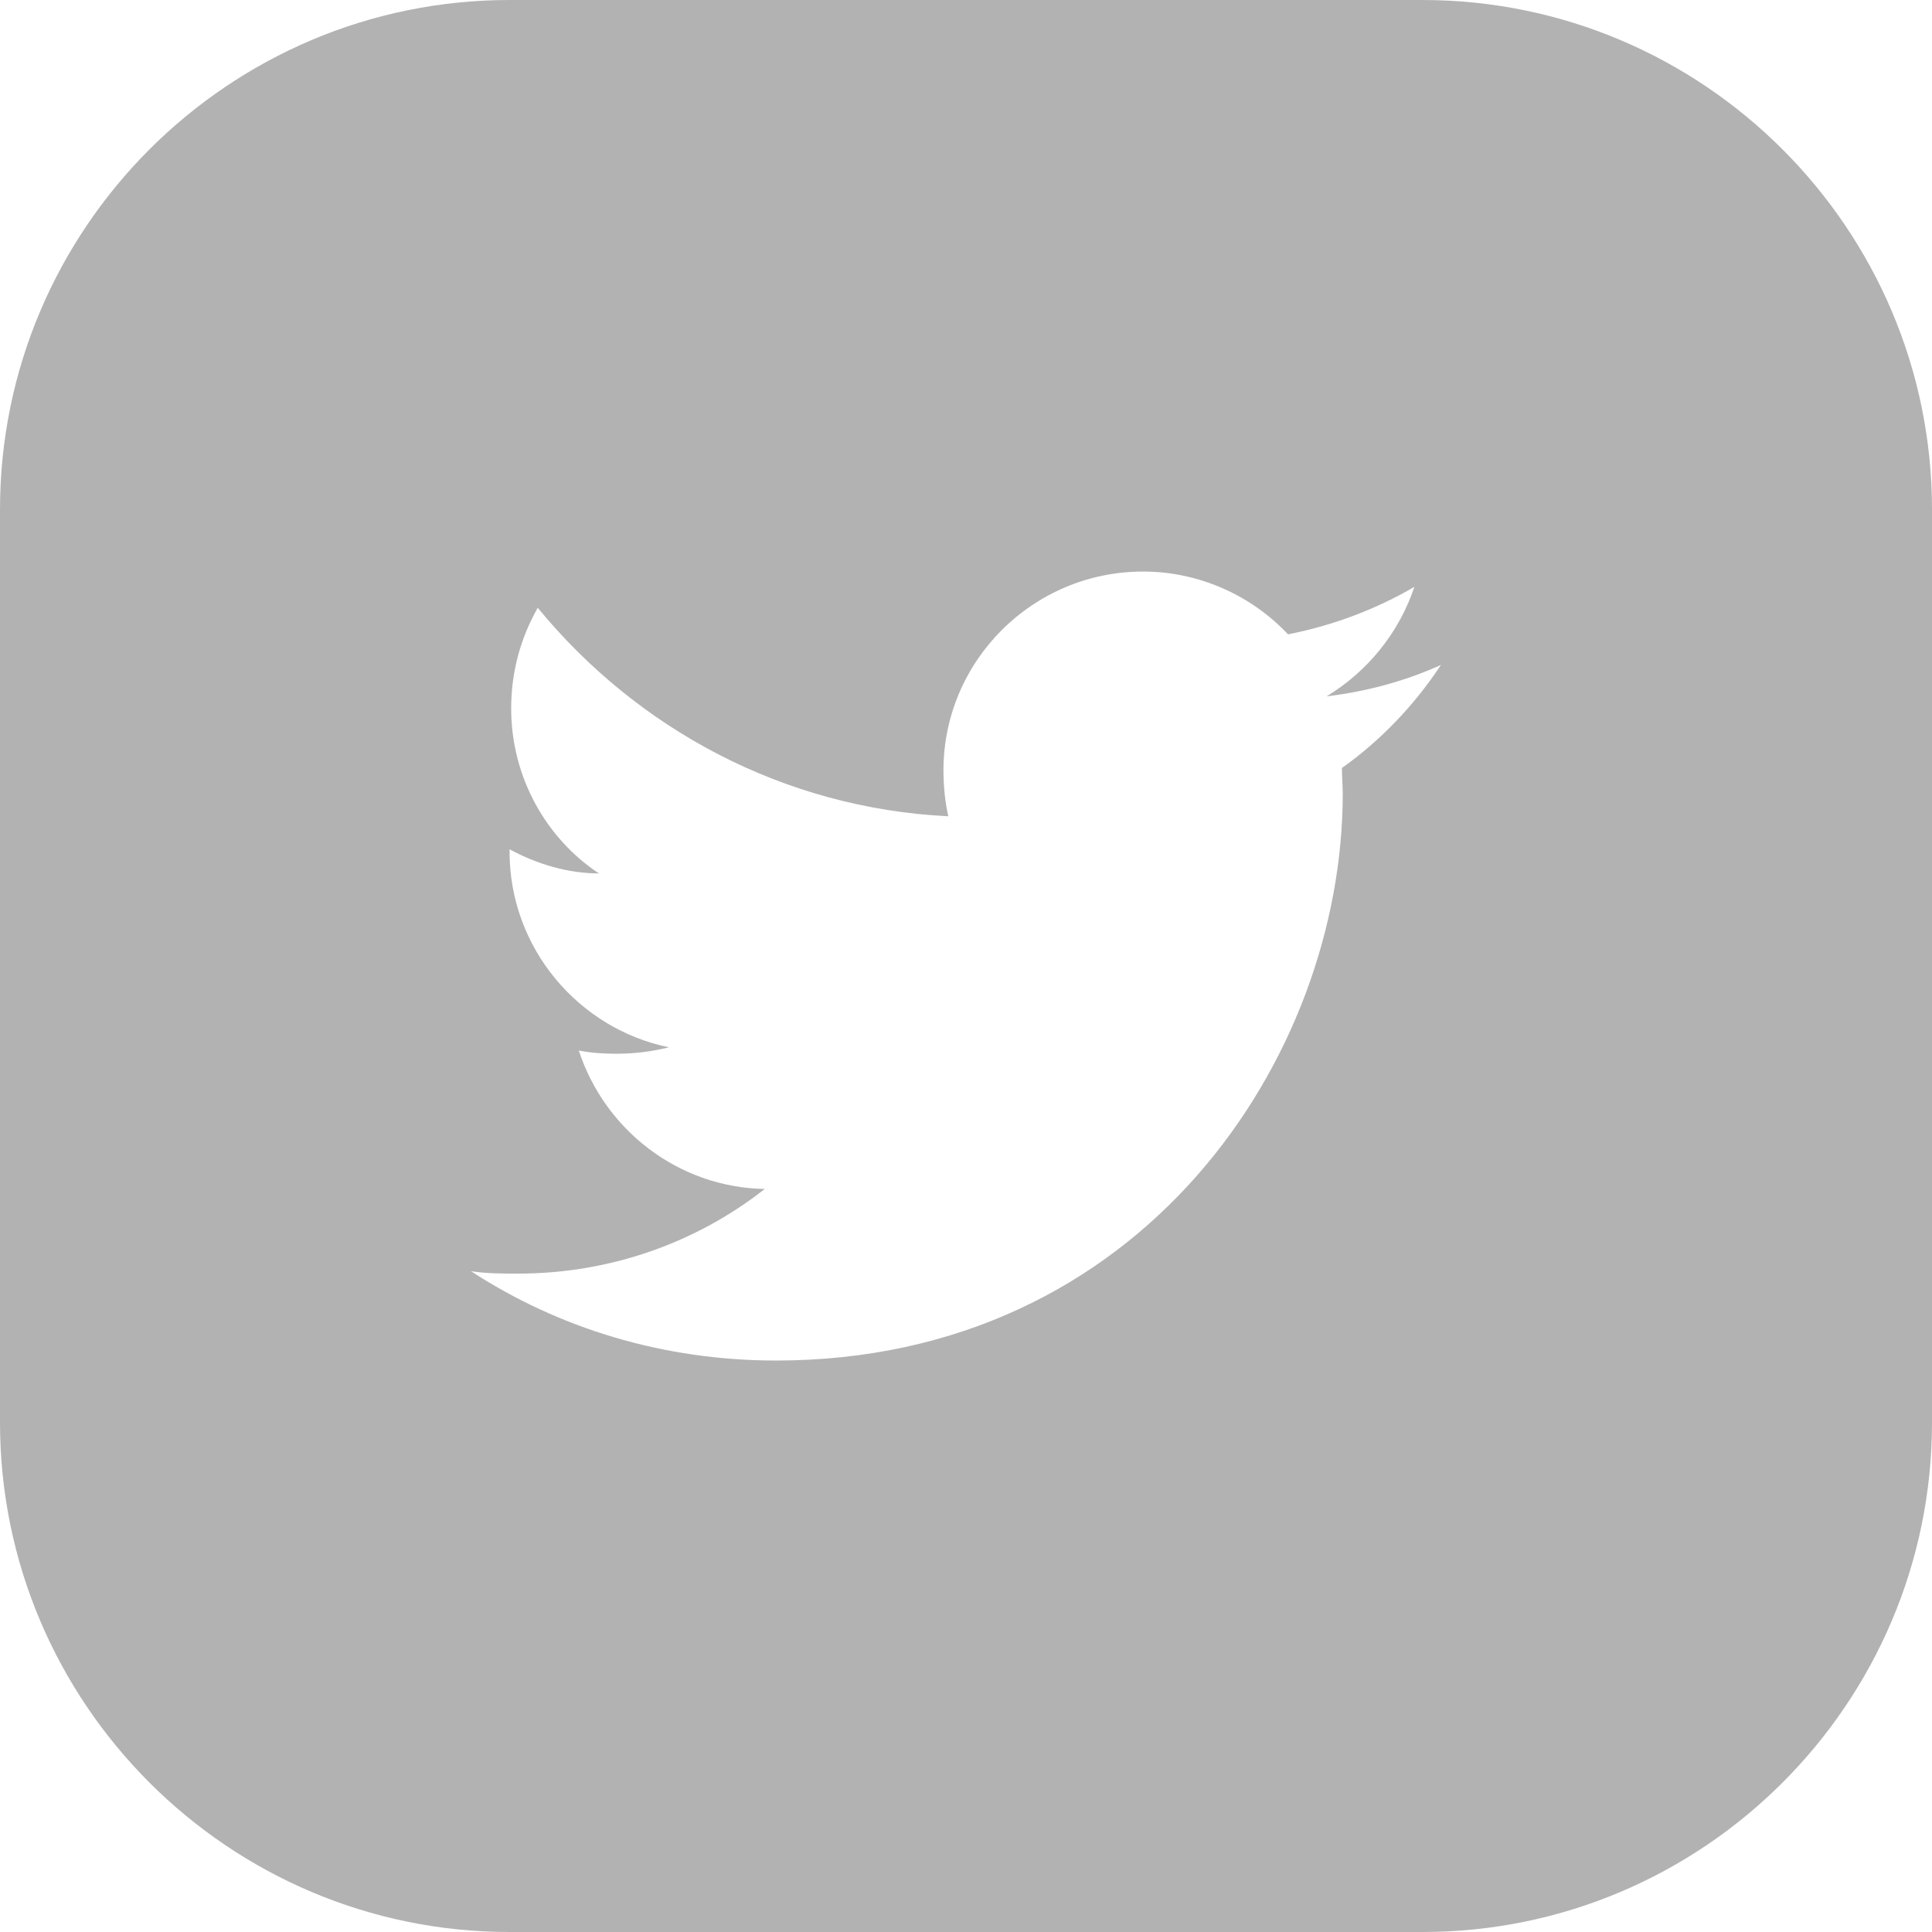 <?xml version="1.0" encoding="utf-8"?>
<!-- Generator: Adobe Illustrator 16.0.3, SVG Export Plug-In . SVG Version: 6.00 Build 0)  -->
<!DOCTYPE svg PUBLIC "-//W3C//DTD SVG 1.1//EN" "http://www.w3.org/Graphics/SVG/1.1/DTD/svg11.dtd">
<svg version="1.1" id="Layer_1" xmlns="http://www.w3.org/2000/svg" xmlns:xlink="http://www.w3.org/1999/xlink" x="0px" y="0px"
	 width="24px" height="24px" viewBox="0 0 24 24" enable-background="new 0 0 24 24" xml:space="preserve">
<g>
	<path fill="#B2B2B2" d="M17.67,0H6.33C2.84,0,0,2.84,0,6.33v11.34C0,21.16,2.84,24,6.33,24h11.34c3.49,0,6.33-2.84,6.33-6.33V6.33
		C24,2.84,21.16,0,17.67,0z M16.67,9.54c0,0.11,0.01,0.22,0.01,0.32c0,3.27-2.489,7.041-7.04,7.041c-1.4,0-2.7-0.4-3.79-1.11
		c0.19,0.03,0.38,0.03,0.59,0.03c1.15,0,2.22-0.391,3.06-1.051c-1.08-0.02-1.99-0.739-2.31-1.72c0.15,0.03,0.31,0.04,0.47,0.04
		c0.23,0,0.45-0.03,0.65-0.08c-1.12-0.229-1.98-1.23-1.98-2.43v-0.03c0.33,0.18,0.72,0.3,1.11,0.3C6.79,10.42,6.35,9.66,6.35,8.8
		c0-0.46,0.12-0.88,0.33-1.25c1.23,1.5,3.05,2.49,5.1,2.59c-0.04-0.18-0.06-0.37-0.06-0.57c0-1.36,1.11-2.47,2.48-2.47
		c0.7,0,1.35,0.3,1.8,0.78c0.56-0.11,1.09-0.31,1.57-0.59c-0.19,0.57-0.58,1.05-1.09,1.36c0.5-0.06,0.979-0.19,1.42-0.39
		C17.57,8.76,17.15,9.2,16.67,9.54z"/>
</g>
</svg>
